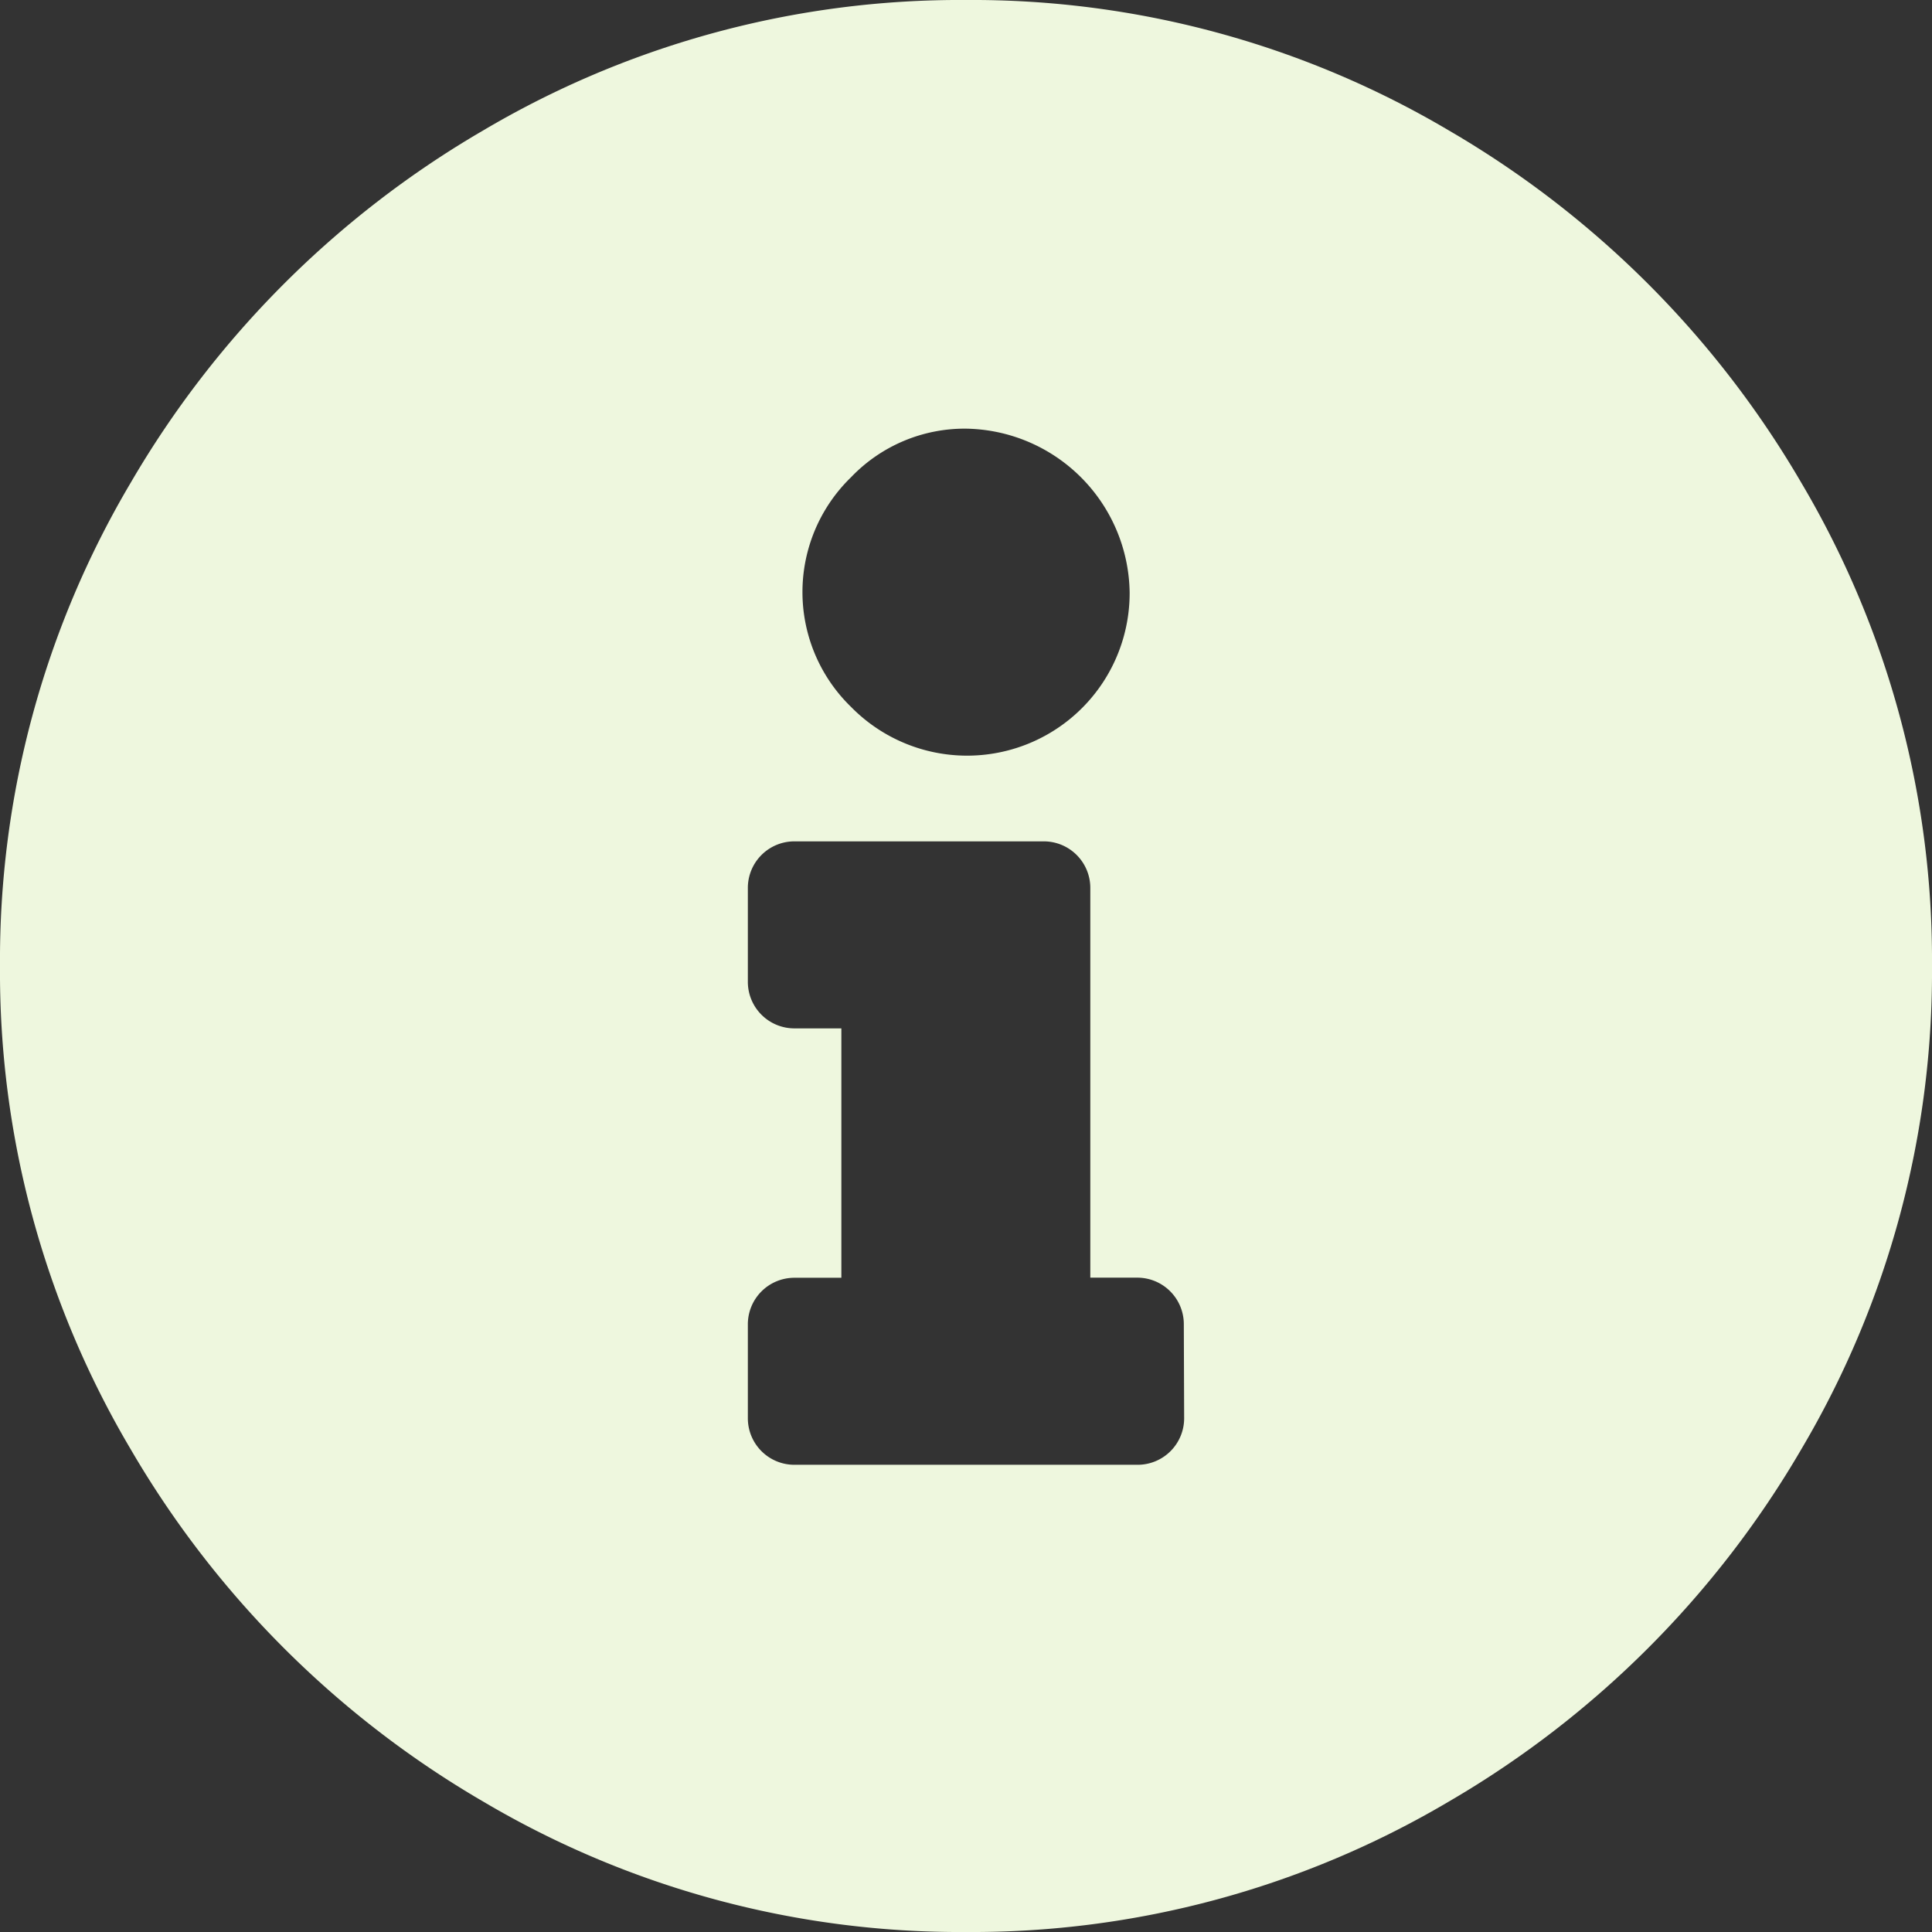 <svg xmlns="http://www.w3.org/2000/svg" width="17.438" height="17.438" viewBox="0 0 17.438 17.438">
  <rect x="0" y="0" width="17.438" height="17.438" fill="#333333" stroke="none"/>
  <path id="Pfad_95324" data-name="Pfad 95324" d="M9,.531A8.452,8.452,0,0,0,4.641,1.709,8.81,8.81,0,0,0,1.459,4.891,8.452,8.452,0,0,0,.281,9.25a8.452,8.452,0,0,0,1.178,4.359,8.81,8.81,0,0,0,3.182,3.182A8.452,8.452,0,0,0,9,17.969a8.452,8.452,0,0,0,4.359-1.178,8.81,8.81,0,0,0,3.182-3.182A8.452,8.452,0,0,0,17.719,9.25a8.452,8.452,0,0,0-1.178-4.359,8.81,8.81,0,0,0-3.182-3.182A8.452,8.452,0,0,0,9,.531ZM9,4.4a1.5,1.5,0,0,1,1.477,1.477A1.467,1.467,0,0,1,7.963,6.912a1.444,1.444,0,0,1,0-2.074A1.418,1.418,0,0,1,9,4.4Zm1.969,8.93a.42.42,0,0,1-.422.422H7.453a.42.42,0,0,1-.422-.422v-.844a.42.42,0,0,1,.422-.422h.422V9.813H7.453a.42.42,0,0,1-.422-.422V8.547a.42.42,0,0,1,.422-.422H9.7a.42.42,0,0,1,.422.422v3.516h.422a.42.42,0,0,1,.422.422Z" transform="translate(-0.281 -0.531)" fill="#eef7de"/>
</svg>
